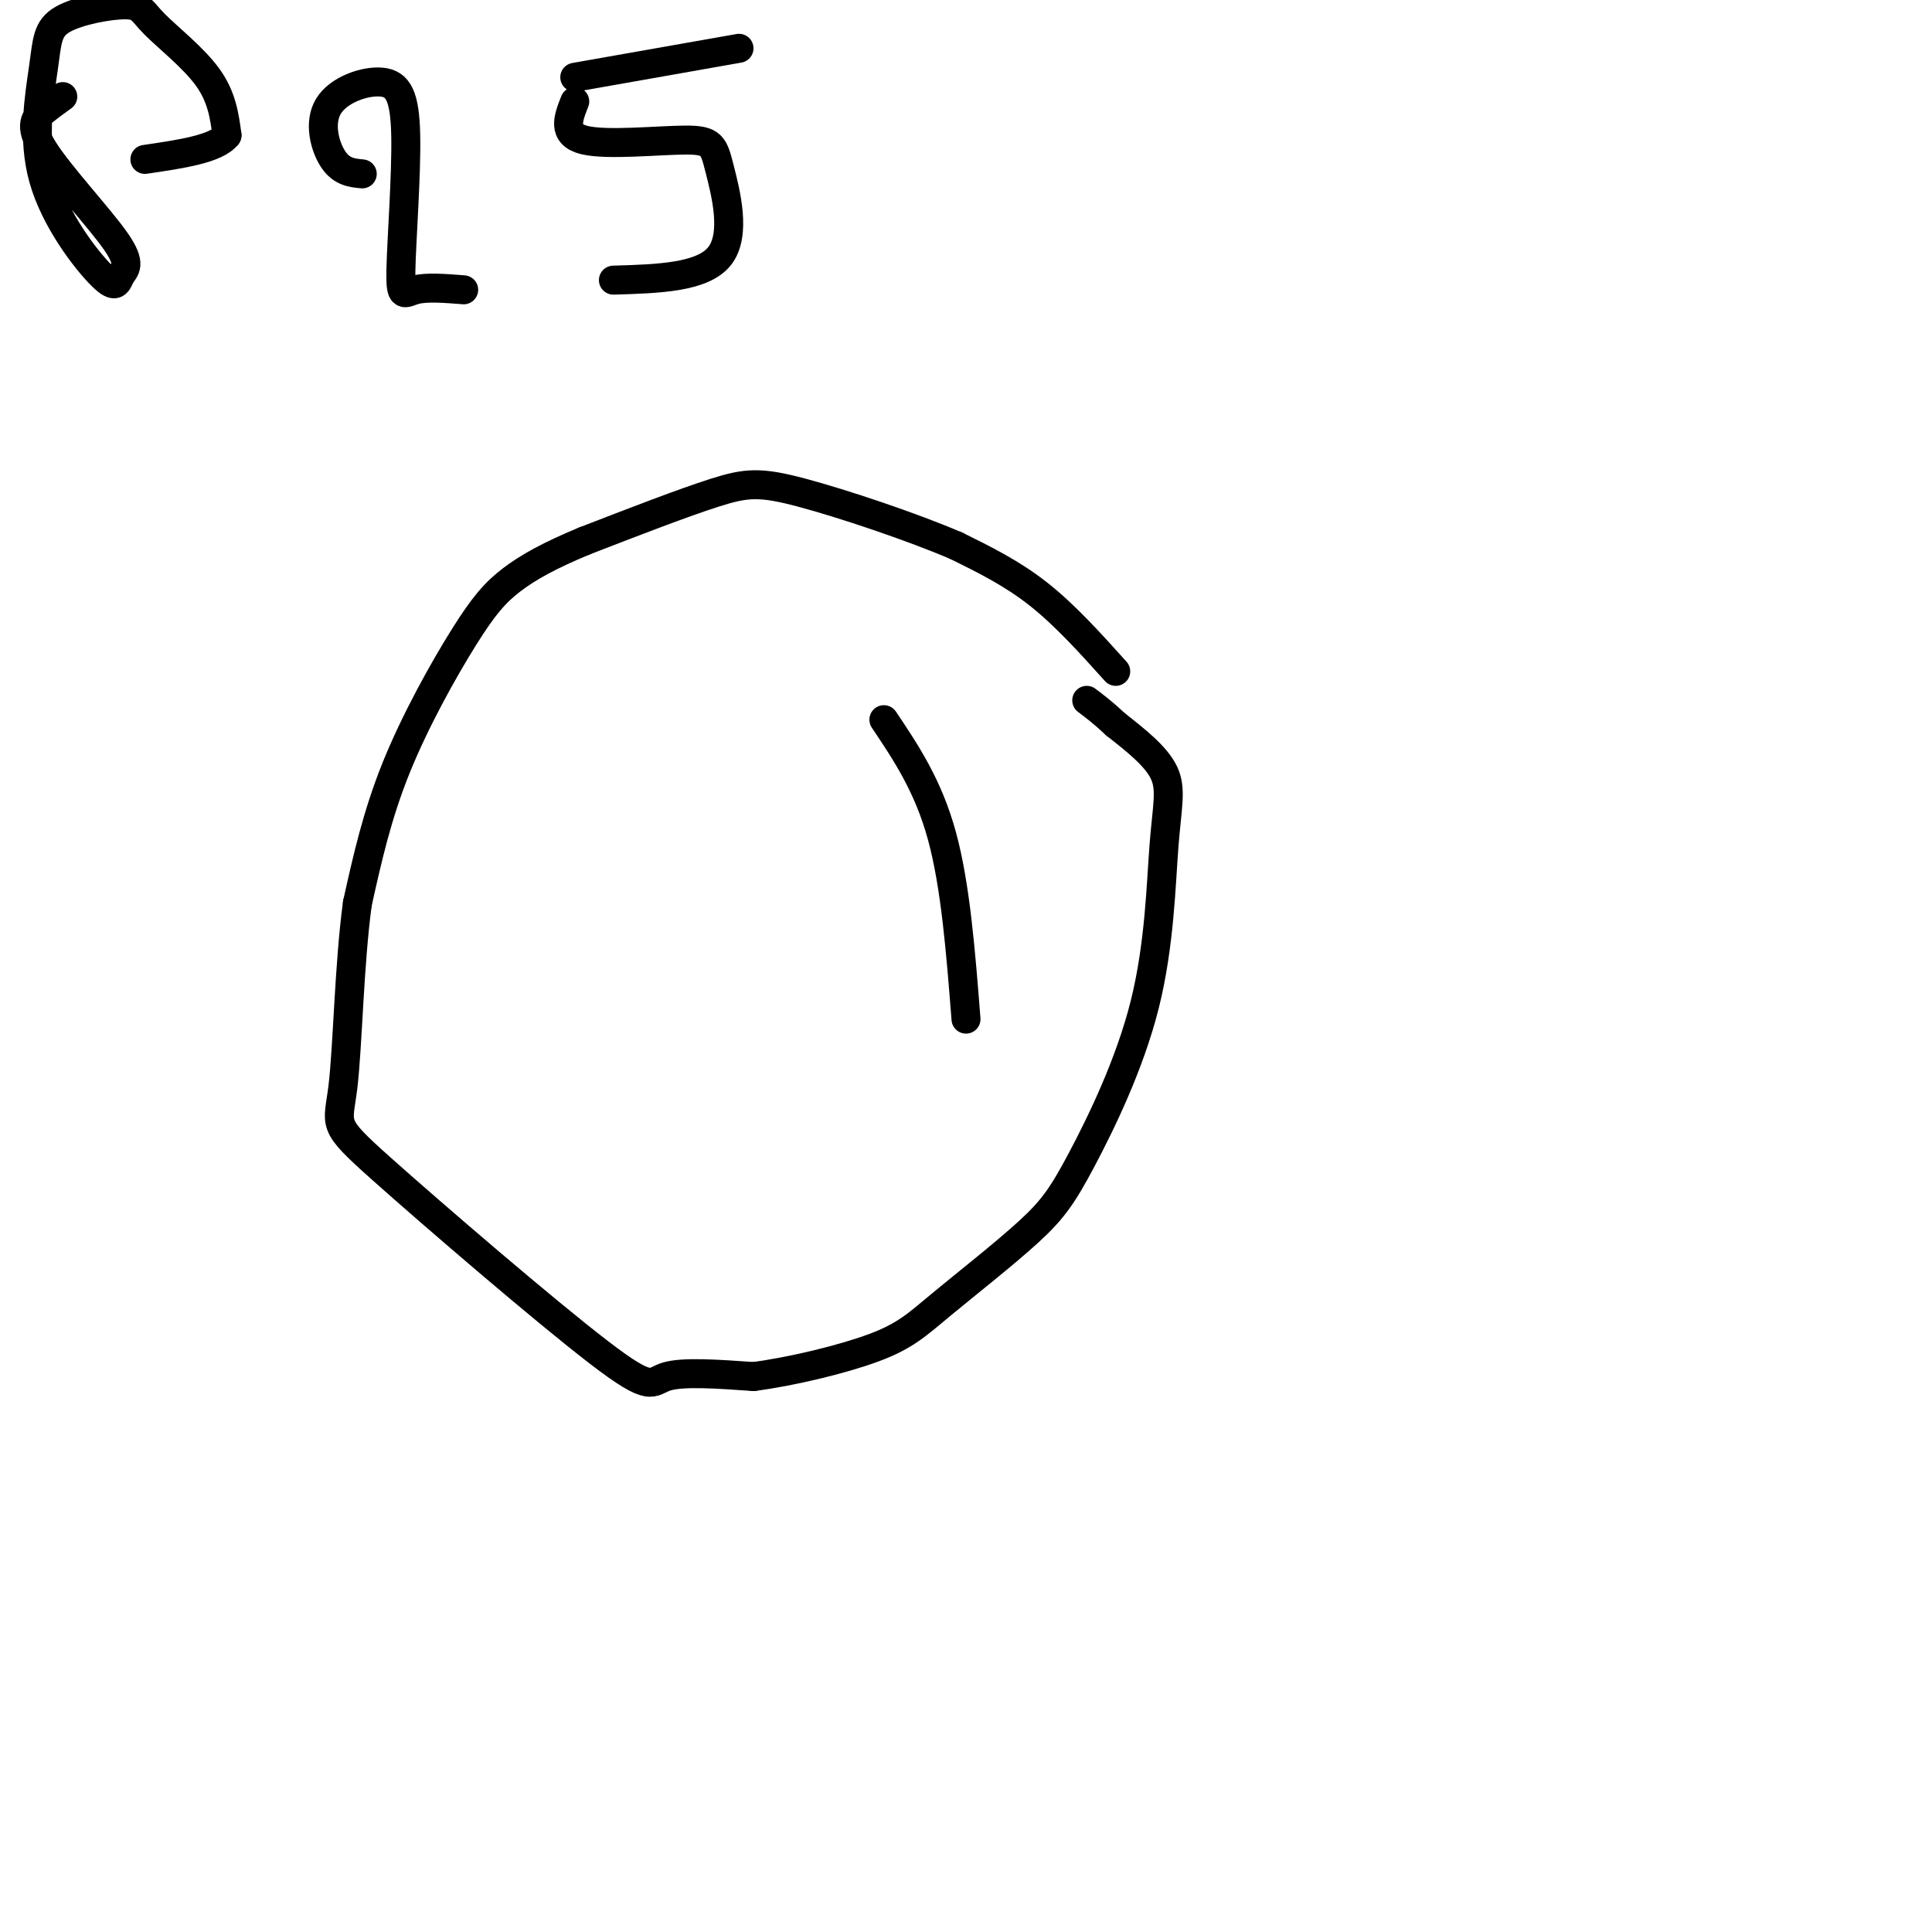 <svg viewBox='0 0 400 400' version='1.1' xmlns='http://www.w3.org/2000/svg' xmlns:xlink='http://www.w3.org/1999/xlink'><g fill='none' stroke='#000000' stroke-width='6' stroke-linecap='round' stroke-linejoin='round'><path d='M231,139c-5.250,-5.833 -10.500,-11.667 -16,-16c-5.500,-4.333 -11.250,-7.167 -17,-10'/><path d='M198,113c-9.119,-3.917 -23.417,-8.708 -32,-11c-8.583,-2.292 -11.452,-2.083 -18,0c-6.548,2.083 -16.774,6.042 -27,10'/><path d='M121,112c-7.166,2.973 -11.581,5.405 -15,8c-3.419,2.595 -5.844,5.352 -10,12c-4.156,6.648 -10.045,17.185 -14,27c-3.955,9.815 -5.978,18.907 -8,28'/><path d='M74,187c-1.716,12.503 -2.007,29.759 -3,38c-0.993,8.241 -2.689,7.467 8,17c10.689,9.533 33.762,29.374 45,38c11.238,8.626 10.639,6.036 14,5c3.361,-1.036 10.680,-0.518 18,0'/><path d='M156,285c7.856,-1.019 18.497,-3.568 25,-6c6.503,-2.432 8.869,-4.747 14,-9c5.131,-4.253 13.029,-10.444 18,-15c4.971,-4.556 7.017,-7.478 11,-15c3.983,-7.522 9.903,-19.645 13,-32c3.097,-12.355 3.372,-24.942 4,-33c0.628,-8.058 1.608,-11.588 0,-15c-1.608,-3.412 -5.804,-6.706 -10,-10'/><path d='M231,150c-2.667,-2.500 -4.333,-3.750 -6,-5'/><path d='M13,20c-1.245,0.890 -2.491,1.780 -4,3c-1.509,1.220 -3.283,2.770 0,8c3.283,5.230 11.622,14.141 15,19c3.378,4.859 1.794,5.665 1,7c-0.794,1.335 -0.798,3.200 -4,0c-3.202,-3.200 -9.603,-11.464 -12,-20c-2.397,-8.536 -0.790,-17.345 0,-23c0.790,-5.655 0.764,-8.156 4,-10c3.236,-1.844 9.733,-3.030 13,-3c3.267,0.030 3.303,1.277 6,4c2.697,2.723 8.056,6.921 11,11c2.944,4.079 3.472,8.040 4,12'/><path d='M47,28c-2.167,2.833 -9.583,3.917 -17,5'/><path d='M75,36c-2.132,-0.205 -4.265,-0.409 -6,-3c-1.735,-2.591 -3.074,-7.567 -1,-11c2.074,-3.433 7.561,-5.323 11,-5c3.439,0.323 4.829,2.860 5,11c0.171,8.140 -0.877,21.884 -1,28c-0.123,6.116 0.679,4.605 3,4c2.321,-0.605 6.160,-0.302 10,0'/><path d='M119,21c-1.356,3.427 -2.711,6.855 2,8c4.711,1.145 15.490,0.008 21,0c5.510,-0.008 5.753,1.113 7,6c1.247,4.887 3.499,13.539 0,18c-3.499,4.461 -12.750,4.730 -22,5'/><path d='M119,16c0.000,0.000 34.000,-6.000 34,-6'/><path d='M183,149c4.583,6.833 9.167,13.667 12,24c2.833,10.333 3.917,24.167 5,38'/></g>
</svg>